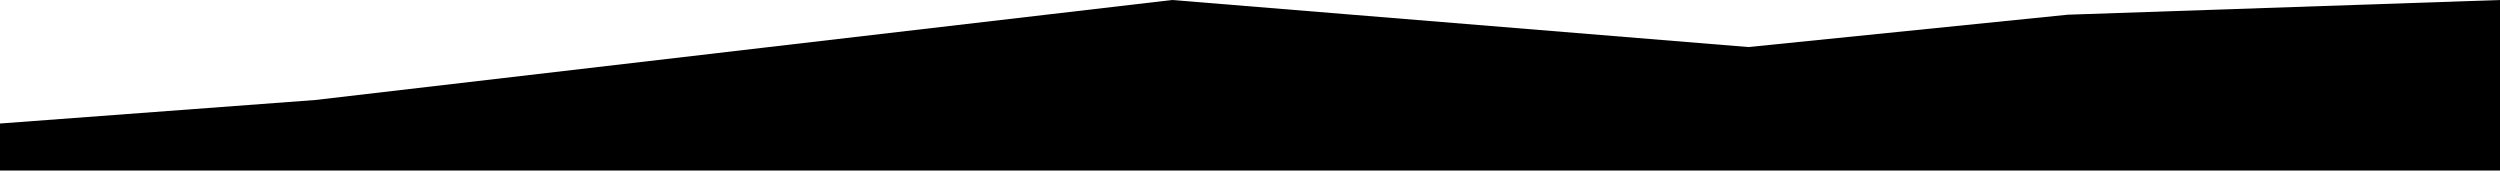 <svg width="513" height="35" viewBox="0 0 513 35" fill="none" xmlns="http://www.w3.org/2000/svg">
<path d="M0 25.345V35H513V0L424.304 3.017L358.78 9.655L240.519 0L64.724 20.517L0 25.345Z" fill="black"/>
</svg>
